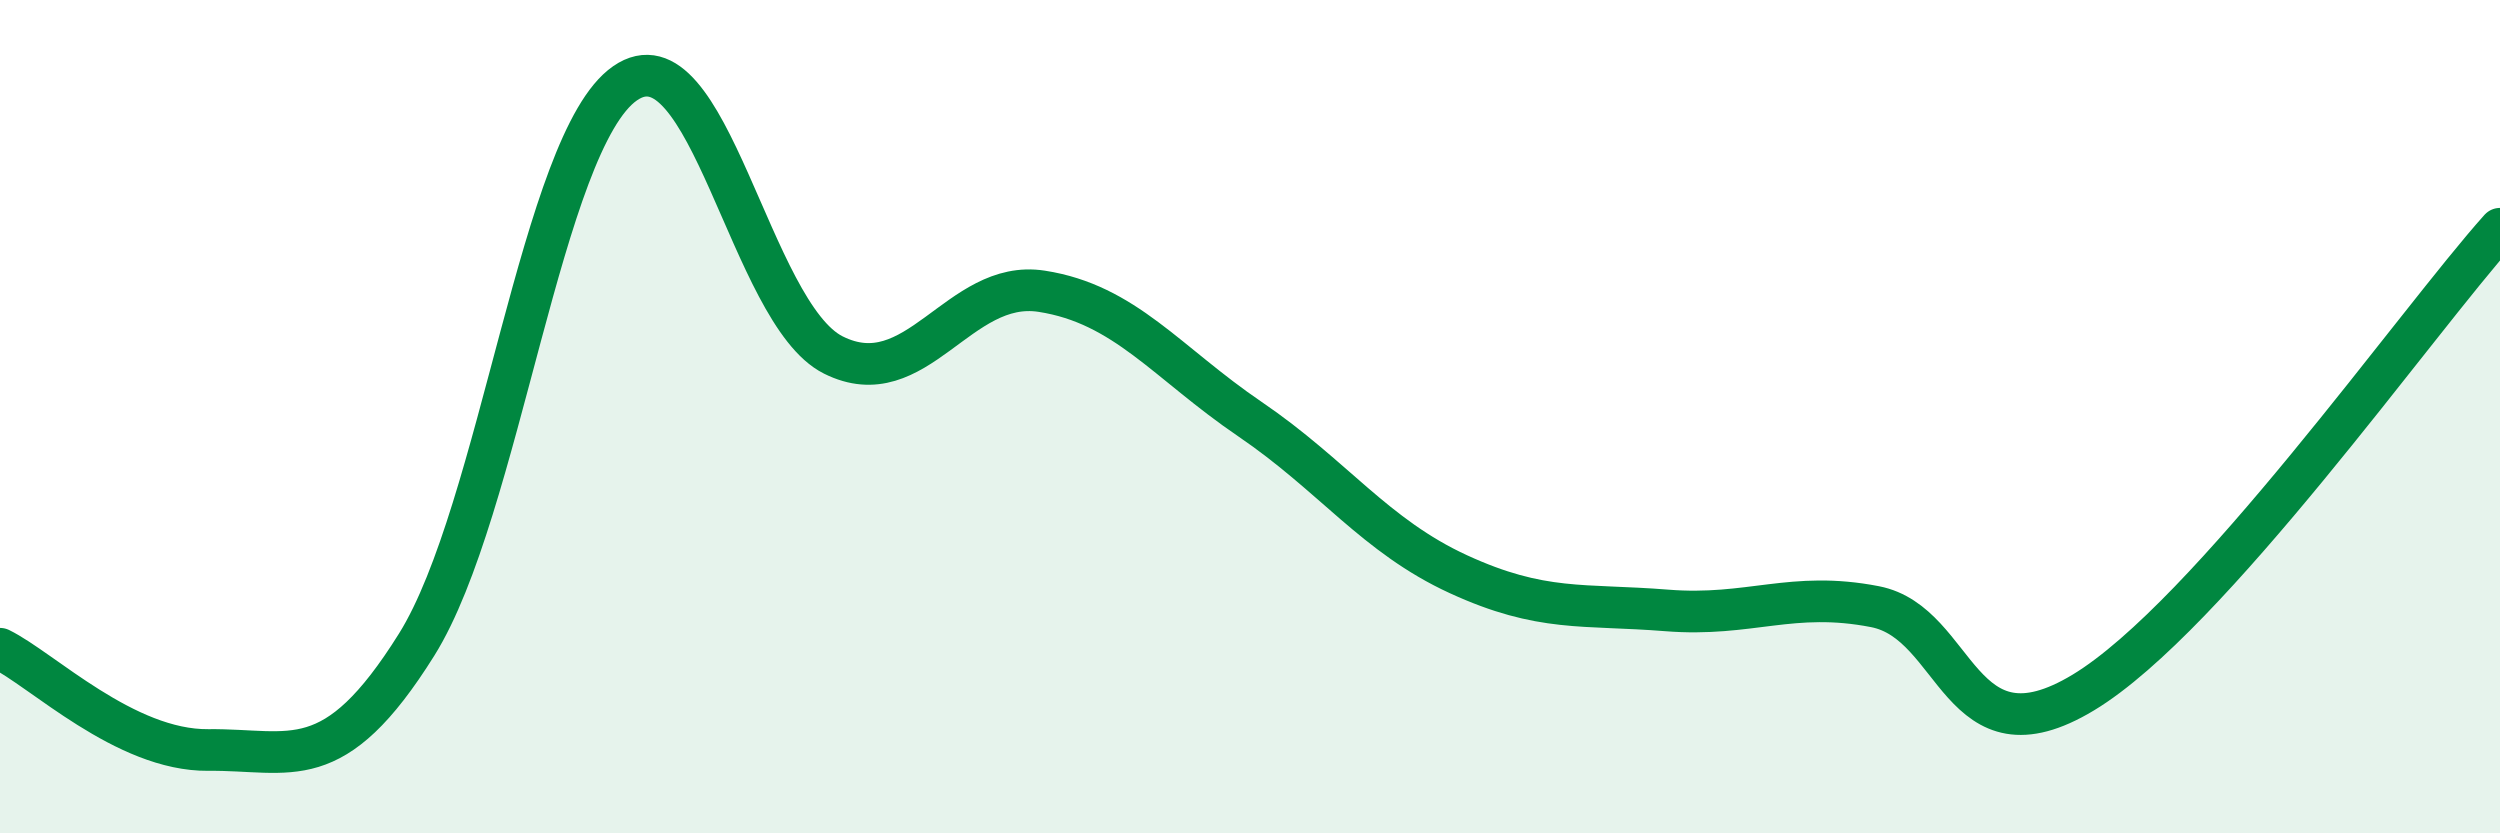 
    <svg width="60" height="20" viewBox="0 0 60 20" xmlns="http://www.w3.org/2000/svg">
      <path
        d="M 0,15.57 C 1,16.06 3,18.02 5,18 C 7,17.98 8,18.67 10,15.47 C 12,12.27 13,3.39 15,2 C 17,0.61 18,7.52 20,8.52 C 22,9.52 23,6.68 25,6.99 C 27,7.3 28,8.7 30,10.06 C 32,11.42 33,12.86 35,13.78 C 37,14.7 38,14.49 40,14.65 C 42,14.81 43,14.17 45,14.56 C 47,14.95 47,18.43 50,16.62 C 53,14.81 58,7.72 60,5.49L60 20L0 20Z"
        fill="#008740"
        opacity="0.1"
        stroke-linecap="round"
        stroke-linejoin="round"
      />
      <path
        d="M 0,15.57 C 1,16.06 3,18.02 5,18 C 7,17.98 8,18.67 10,15.47 C 12,12.27 13,3.39 15,2 C 17,0.61 18,7.52 20,8.52 C 22,9.52 23,6.68 25,6.99 C 27,7.3 28,8.7 30,10.06 C 32,11.42 33,12.86 35,13.78 C 37,14.7 38,14.49 40,14.65 C 42,14.81 43,14.17 45,14.56 C 47,14.95 47,18.43 50,16.62 C 53,14.81 58,7.72 60,5.49"
        stroke="#008740"
        stroke-width="1"
        fill="none"
        stroke-linecap="round"
        stroke-linejoin="round"
      />
    </svg>
  